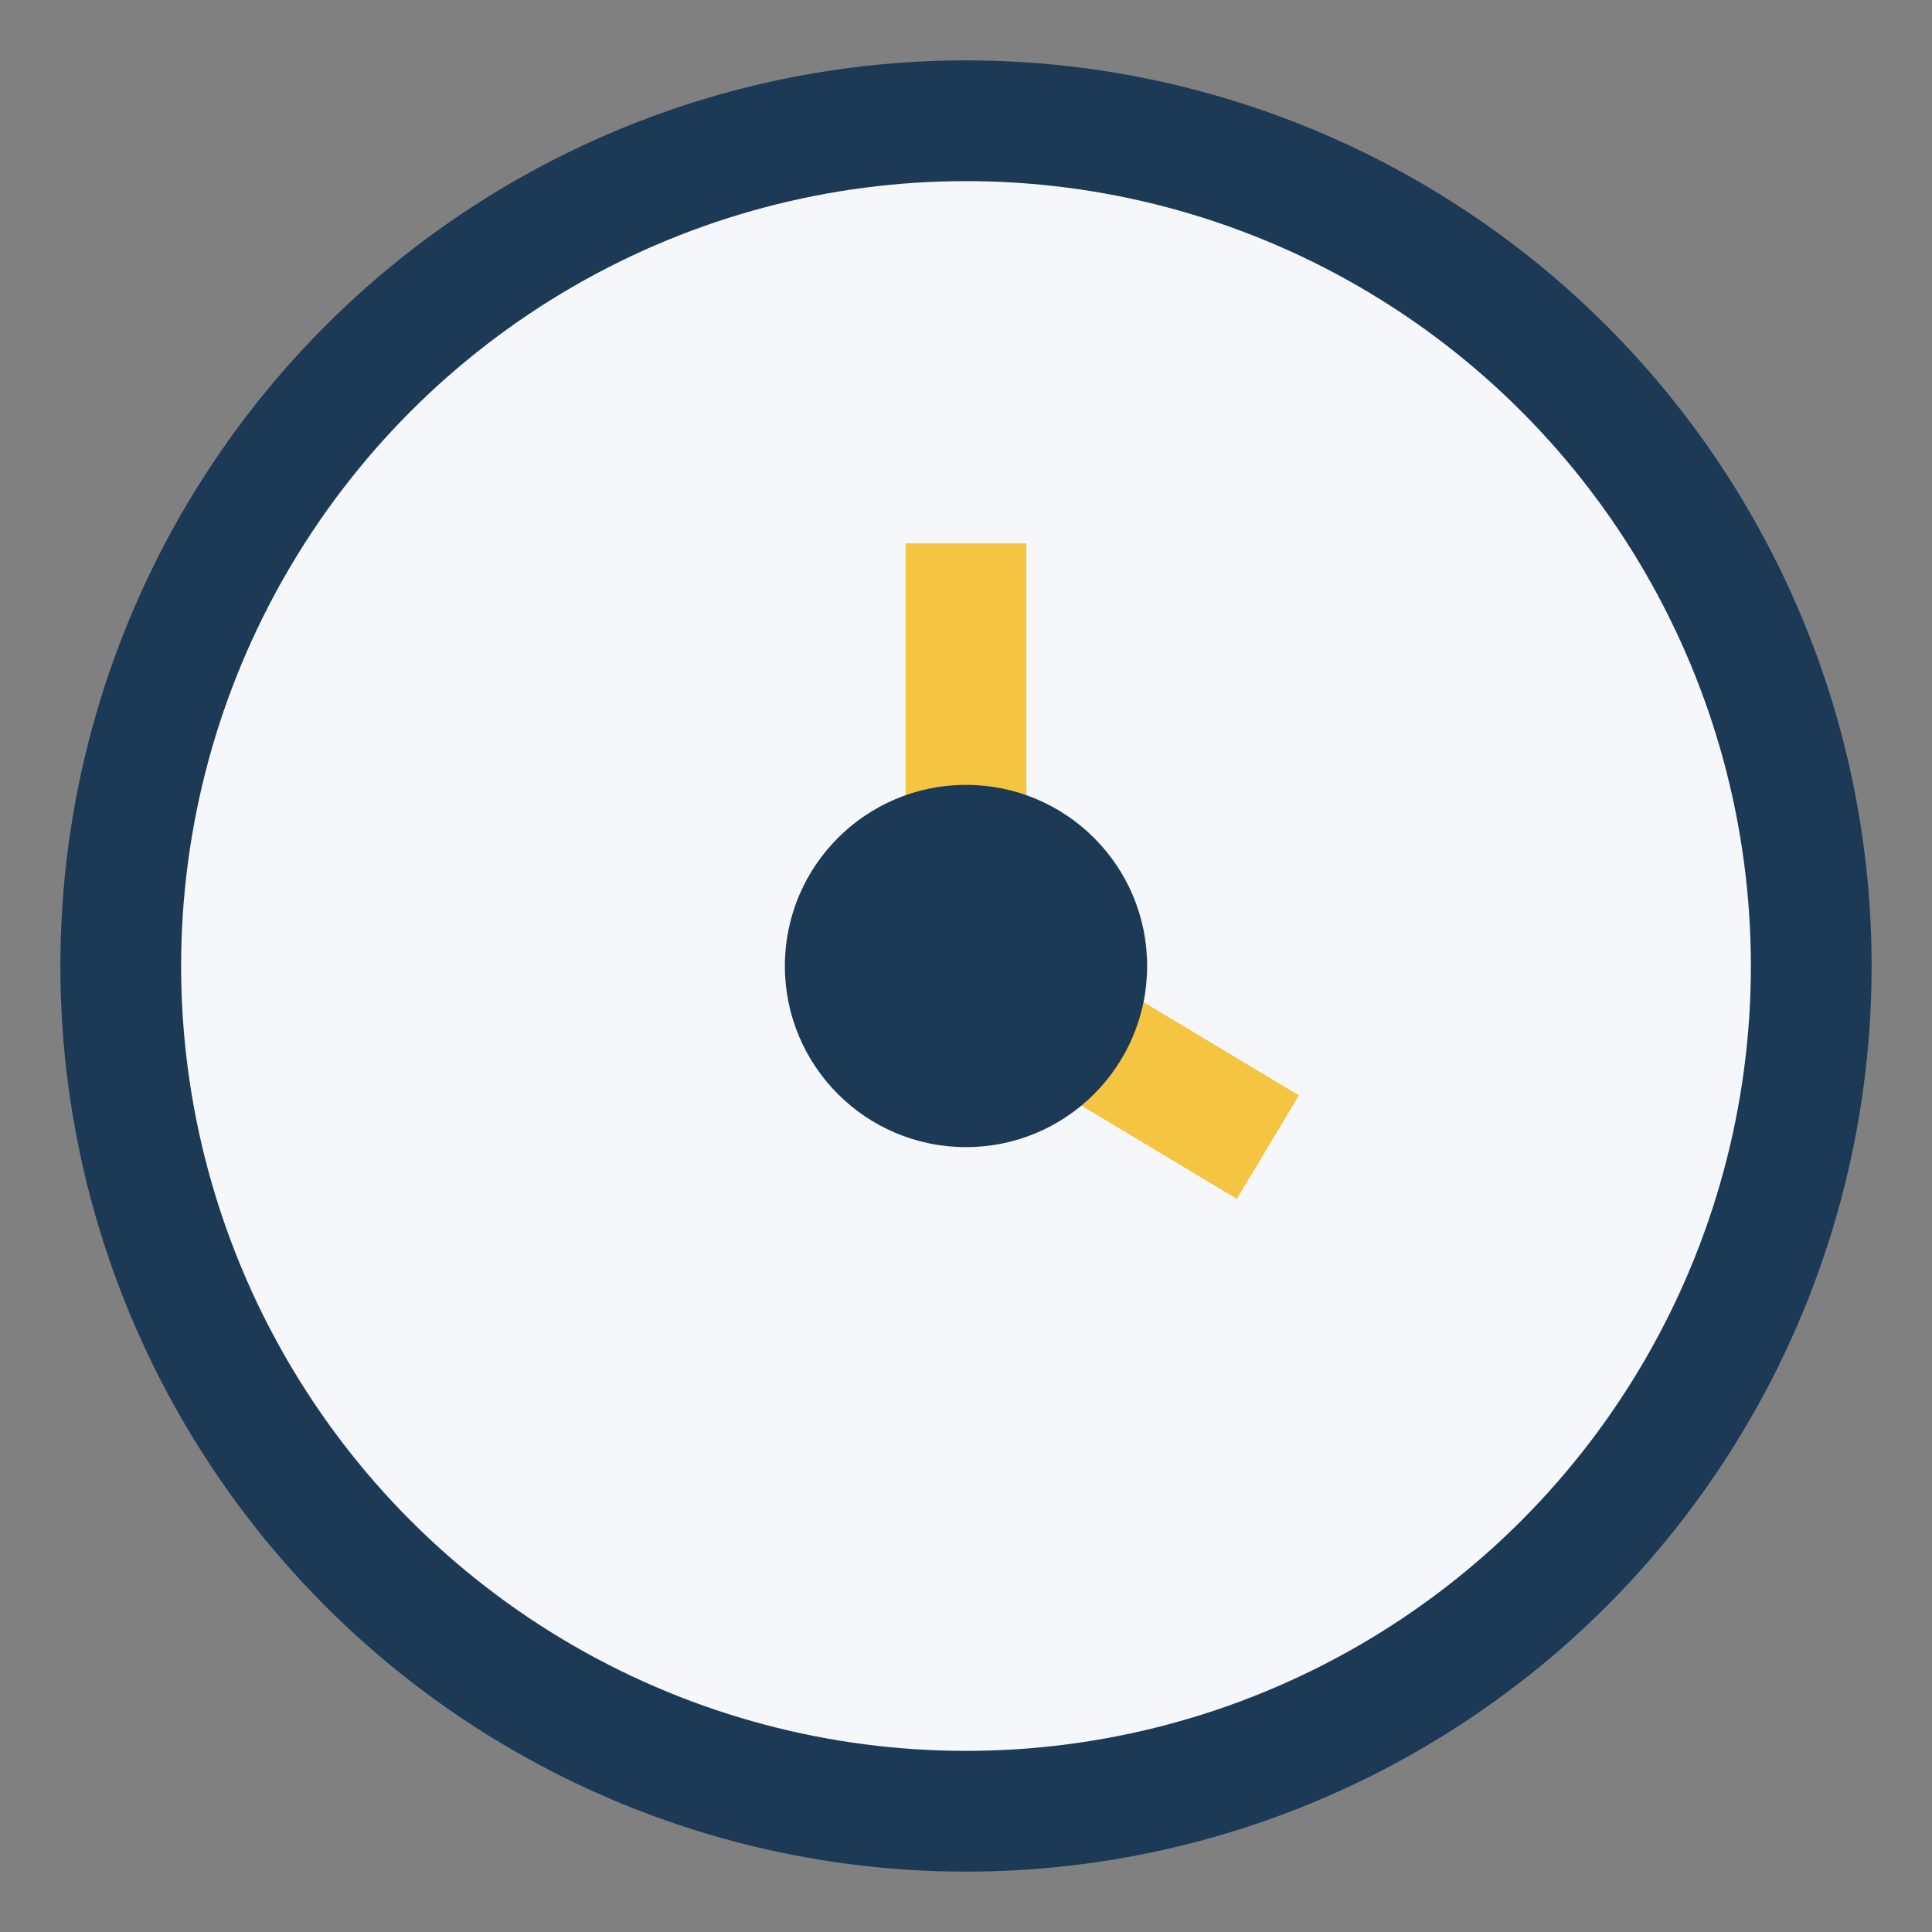 <?xml version="1.0" encoding="UTF-8"?>
<svg xmlns="http://www.w3.org/2000/svg" width="32" height="32" viewBox="0 0 32 32"><rect x="0" y="0" width="32" height="32" fill="#808080" stroke="none"/><circle cx="16" cy="16" r="14" fill="#F5F7FA" stroke="#1C3956" stroke-width="2"/><path d="M16 9v7l5 3" stroke="#F5C542" stroke-width="2" fill="none"/><circle cx="16" cy="16" r="3" fill="#1C3956"/></svg>